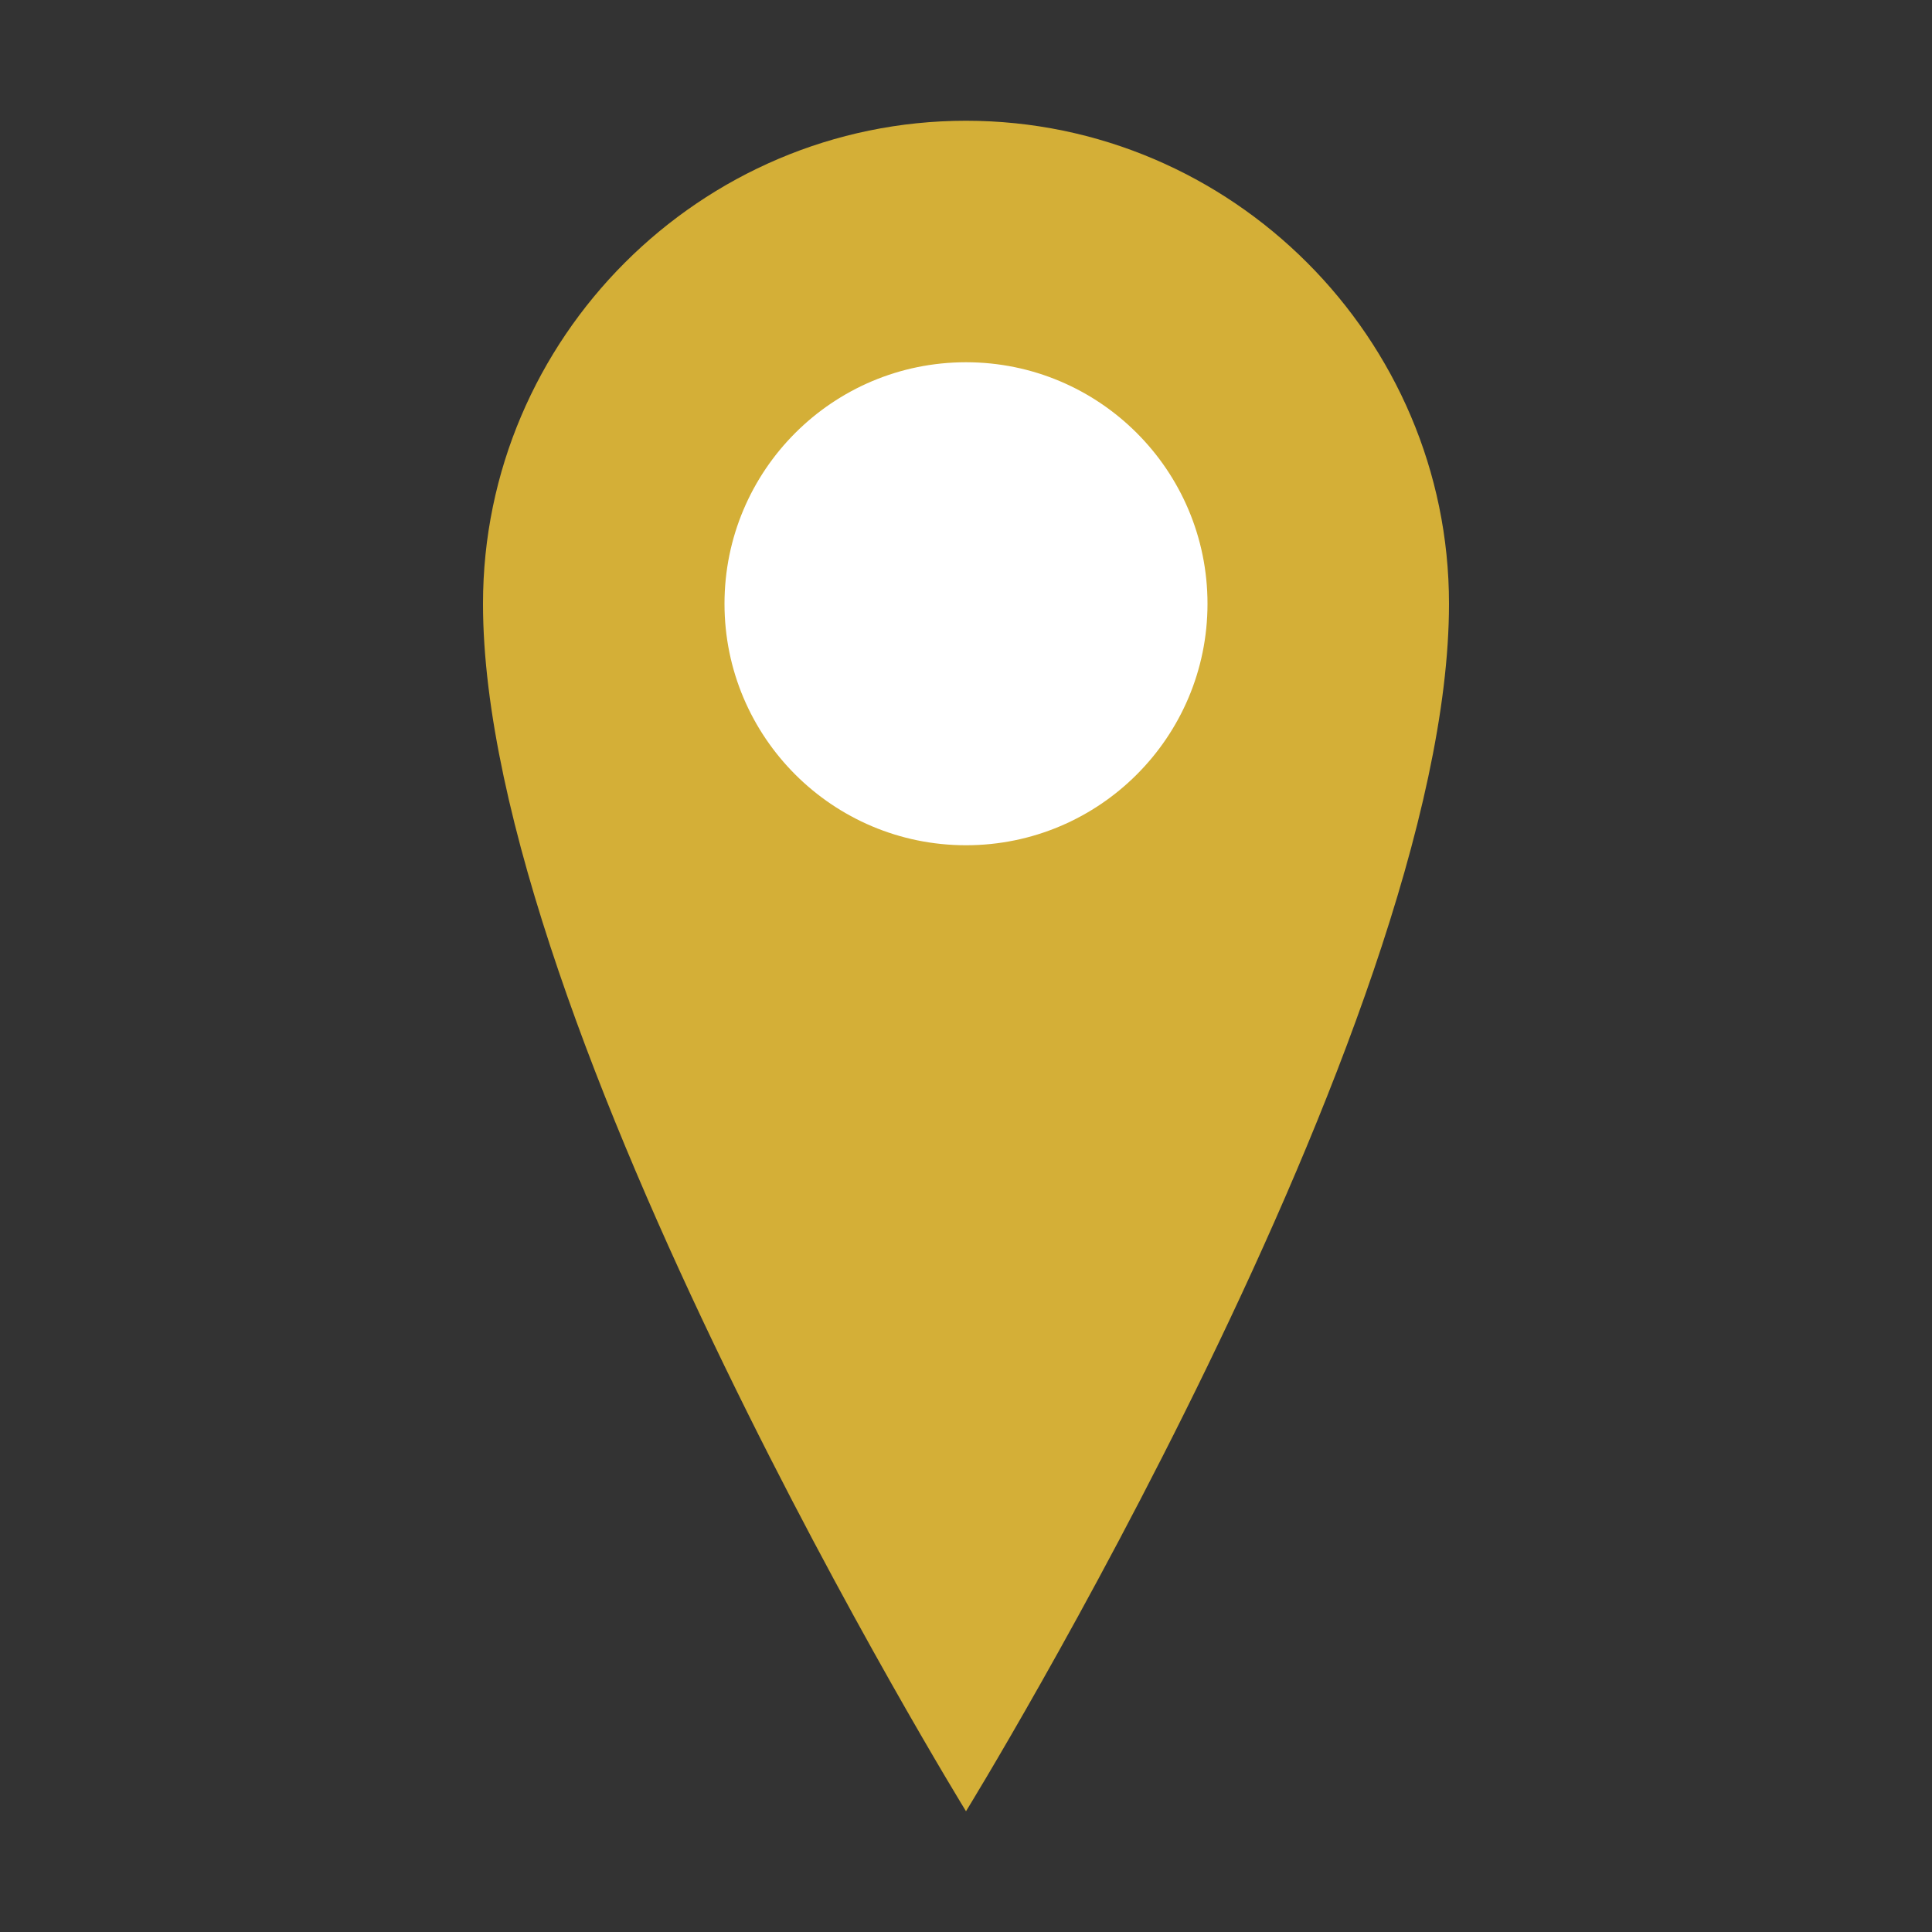 <svg width="16" height="16" viewBox="0 0 16 16" fill="none" xmlns="http://www.w3.org/2000/svg">
  <rect x="0" y="0" width="16" height="16" fill="#333333" stroke="none"/>
  <path d="M8 1C5.8 1 4 2.8 4 5C4 8.5 8 15 8 15C8 15 12 8.5 12 5C12 2.8 10.2 1 8 1Z" fill="#d4af37"/>
  <circle cx="8" cy="5" r="2" fill="white"/>
</svg>
